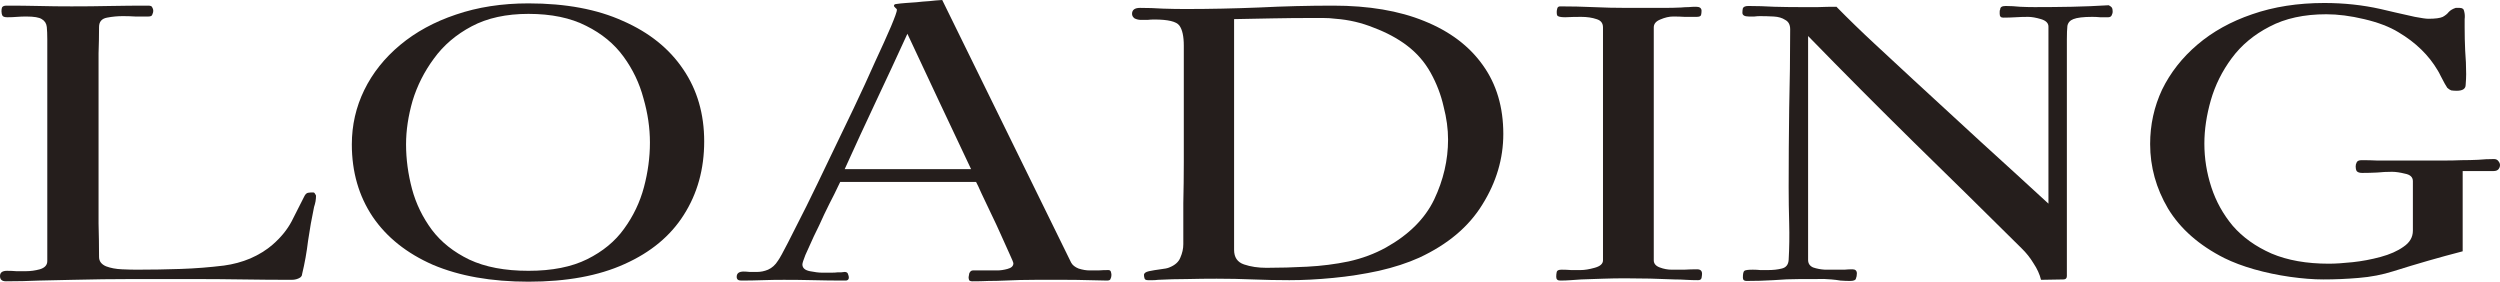 <svg width="71" height="8" viewBox="0 0 71 8" fill="none" xmlns="http://www.w3.org/2000/svg">
<path d="M8.975 5.561C8.975 5.61 8.97 5.664 8.961 5.72C8.952 5.77 8.937 5.823 8.919 5.88C8.853 6.193 8.796 6.512 8.749 6.839C8.711 7.158 8.655 7.474 8.579 7.787C8.579 7.822 8.561 7.854 8.523 7.883C8.457 7.925 8.377 7.947 8.283 7.947C7.821 7.947 7.359 7.943 6.897 7.936C6.436 7.929 5.969 7.925 5.498 7.925C4.923 7.925 4.349 7.925 3.774 7.925C3.208 7.925 2.638 7.933 2.064 7.947C1.743 7.954 1.428 7.961 1.117 7.968C0.806 7.982 0.49 7.989 0.17 7.989C0.057 7.989 0 7.94 0 7.84C0 7.741 0.066 7.691 0.198 7.691C0.292 7.691 0.382 7.695 0.466 7.702C0.561 7.702 0.65 7.702 0.735 7.702C0.867 7.702 0.999 7.684 1.131 7.648C1.272 7.606 1.343 7.528 1.343 7.414V1.119C1.343 0.976 1.338 0.859 1.329 0.767C1.319 0.668 1.272 0.593 1.187 0.543C1.112 0.494 0.966 0.469 0.749 0.469C0.655 0.469 0.565 0.472 0.481 0.479C0.396 0.486 0.306 0.49 0.212 0.49C0.137 0.49 0.09 0.476 0.071 0.447C0.052 0.412 0.042 0.369 0.042 0.32C0.042 0.277 0.047 0.241 0.057 0.213C0.075 0.178 0.118 0.16 0.184 0.16C0.495 0.16 0.801 0.163 1.102 0.17C1.413 0.178 1.724 0.181 2.035 0.181C2.393 0.181 2.756 0.178 3.124 0.17C3.491 0.163 3.854 0.16 4.212 0.16C4.278 0.16 4.316 0.178 4.325 0.213C4.344 0.241 4.353 0.273 4.353 0.309C4.353 0.337 4.344 0.373 4.325 0.415C4.316 0.451 4.278 0.469 4.212 0.469C4.089 0.469 3.967 0.469 3.844 0.469C3.731 0.462 3.614 0.458 3.491 0.458C3.34 0.458 3.19 0.472 3.039 0.501C2.888 0.529 2.813 0.618 2.813 0.767C2.813 1.016 2.808 1.264 2.799 1.513C2.799 1.761 2.799 2.01 2.799 2.258V5.401C2.799 5.713 2.799 6.029 2.799 6.349C2.808 6.668 2.813 6.984 2.813 7.297C2.813 7.418 2.879 7.506 3.011 7.563C3.142 7.613 3.293 7.641 3.463 7.648C3.632 7.656 3.774 7.659 3.887 7.659C4.301 7.659 4.716 7.652 5.131 7.638C5.545 7.624 5.955 7.592 6.36 7.542C6.624 7.506 6.874 7.439 7.109 7.34C7.354 7.233 7.566 7.102 7.746 6.945C7.981 6.739 8.16 6.519 8.283 6.285C8.405 6.043 8.528 5.802 8.65 5.561C8.678 5.511 8.711 5.482 8.749 5.475C8.787 5.468 8.834 5.465 8.89 5.465C8.919 5.465 8.937 5.479 8.947 5.507C8.966 5.529 8.975 5.546 8.975 5.561Z" fill="#251E1C"/>
<path d="M18.458 4.048C18.458 3.636 18.397 3.217 18.274 2.791C18.161 2.365 17.973 1.971 17.709 1.609C17.445 1.246 17.092 0.955 16.649 0.735C16.206 0.508 15.659 0.394 15.009 0.394C14.378 0.394 13.841 0.511 13.398 0.746C12.955 0.98 12.597 1.285 12.324 1.662C12.051 2.031 11.848 2.432 11.716 2.866C11.594 3.292 11.532 3.704 11.532 4.101C11.532 4.52 11.589 4.943 11.702 5.369C11.815 5.788 12.004 6.175 12.267 6.53C12.531 6.878 12.884 7.158 13.327 7.372C13.78 7.585 14.34 7.691 15.009 7.691C15.678 7.691 16.234 7.581 16.677 7.361C17.12 7.141 17.469 6.853 17.723 6.498C17.987 6.136 18.175 5.742 18.288 5.316C18.402 4.889 18.458 4.467 18.458 4.048ZM19.999 4.016C19.999 4.804 19.805 5.5 19.419 6.104C19.042 6.7 18.482 7.166 17.737 7.499C17.002 7.833 16.093 8 15.009 8C13.954 8 13.049 7.84 12.296 7.521C11.551 7.194 10.981 6.739 10.585 6.157C10.19 5.568 9.992 4.882 9.992 4.101C9.992 3.554 10.11 3.039 10.345 2.557C10.581 2.074 10.92 1.648 11.363 1.278C11.806 0.909 12.333 0.621 12.946 0.415C13.568 0.202 14.255 0.096 15.009 0.096C16.065 0.096 16.96 0.263 17.695 0.597C18.439 0.923 19.009 1.381 19.405 1.971C19.801 2.553 19.999 3.235 19.999 4.016Z" fill="#251E1C"/>
<path d="M27.579 4.804C27.277 4.165 26.976 3.526 26.674 2.887C26.373 2.241 26.071 1.598 25.77 0.959C25.478 1.598 25.181 2.237 24.879 2.876C24.578 3.515 24.281 4.158 23.989 4.804H27.579ZM31.565 7.808C31.565 7.851 31.555 7.89 31.537 7.925C31.527 7.954 31.494 7.968 31.438 7.968C31.372 7.968 31.207 7.964 30.943 7.957C30.689 7.95 30.467 7.947 30.279 7.947C29.986 7.947 29.694 7.947 29.402 7.947C29.12 7.947 28.832 7.954 28.54 7.968C28.389 7.975 28.234 7.979 28.074 7.979C27.923 7.986 27.772 7.989 27.621 7.989C27.574 7.989 27.541 7.979 27.523 7.957C27.513 7.929 27.508 7.901 27.508 7.872L27.523 7.787C27.523 7.766 27.532 7.744 27.551 7.723C27.57 7.695 27.598 7.68 27.636 7.68H28.328C28.413 7.68 28.507 7.666 28.611 7.638C28.724 7.609 28.78 7.556 28.78 7.478C28.78 7.457 28.747 7.375 28.681 7.233C28.616 7.084 28.535 6.906 28.441 6.7C28.347 6.487 28.248 6.274 28.144 6.061C28.041 5.848 27.951 5.66 27.876 5.497C27.8 5.326 27.749 5.216 27.72 5.166H23.862C23.834 5.23 23.777 5.348 23.692 5.518C23.607 5.681 23.513 5.87 23.41 6.083C23.315 6.296 23.216 6.505 23.113 6.711C23.018 6.917 22.938 7.095 22.872 7.244C22.816 7.386 22.788 7.474 22.788 7.51C22.788 7.609 22.858 7.673 23 7.702C23.141 7.73 23.259 7.744 23.353 7.744C23.447 7.744 23.532 7.744 23.607 7.744C23.683 7.744 23.744 7.741 23.791 7.734C23.81 7.734 23.843 7.734 23.89 7.734C23.947 7.727 23.98 7.723 23.989 7.723C24.046 7.723 24.078 7.748 24.088 7.798C24.107 7.847 24.111 7.886 24.102 7.915C24.093 7.943 24.069 7.961 24.031 7.968C24.003 7.968 23.97 7.968 23.932 7.968C23.659 7.968 23.381 7.964 23.099 7.957C22.816 7.95 22.538 7.947 22.265 7.947C22.057 7.947 21.855 7.95 21.657 7.957C21.459 7.964 21.256 7.968 21.049 7.968C20.964 7.968 20.922 7.933 20.922 7.862C20.922 7.762 20.988 7.712 21.12 7.712C21.167 7.712 21.223 7.716 21.289 7.723C21.355 7.723 21.426 7.723 21.501 7.723C21.605 7.723 21.709 7.702 21.812 7.659C21.925 7.609 22.02 7.524 22.095 7.403C22.142 7.34 22.236 7.169 22.378 6.892C22.519 6.615 22.693 6.271 22.901 5.859C23.108 5.44 23.325 4.992 23.551 4.517C23.786 4.034 24.017 3.554 24.243 3.079C24.47 2.603 24.672 2.162 24.851 1.758C25.04 1.353 25.19 1.019 25.303 0.756C25.416 0.486 25.473 0.327 25.473 0.277C25.473 0.263 25.459 0.245 25.431 0.224C25.402 0.195 25.388 0.178 25.388 0.17C25.388 0.142 25.402 0.124 25.431 0.117C25.525 0.103 25.624 0.092 25.727 0.085C25.831 0.078 25.93 0.071 26.024 0.064C26.147 0.05 26.269 0.039 26.392 0.032C26.514 0.018 26.637 0.007 26.759 0L30.42 7.457C30.458 7.528 30.528 7.585 30.632 7.627C30.745 7.663 30.849 7.68 30.943 7.68C31.028 7.68 31.113 7.68 31.197 7.68C31.292 7.673 31.386 7.67 31.48 7.67C31.518 7.67 31.541 7.688 31.551 7.723C31.56 7.759 31.565 7.787 31.565 7.808Z" fill="#251E1C"/>
<path d="M41.125 3.963C41.125 3.664 41.083 3.352 40.998 3.025C40.923 2.692 40.8 2.372 40.631 2.067C40.461 1.761 40.235 1.502 39.952 1.289C39.688 1.09 39.377 0.923 39.019 0.788C38.671 0.646 38.308 0.561 37.931 0.533C37.818 0.518 37.7 0.511 37.578 0.511C37.465 0.511 37.352 0.511 37.239 0.511C36.871 0.511 36.504 0.515 36.136 0.522C35.778 0.529 35.415 0.536 35.048 0.543V7.095C35.048 7.308 35.142 7.446 35.33 7.51C35.519 7.574 35.731 7.606 35.966 7.606C36.343 7.606 36.73 7.595 37.125 7.574C37.531 7.553 37.922 7.503 38.299 7.425C38.685 7.34 39.038 7.208 39.359 7.031C40.009 6.668 40.466 6.214 40.73 5.667C40.993 5.113 41.125 4.545 41.125 3.963ZM42.694 3.803C42.694 4.506 42.496 5.174 42.101 5.806C41.714 6.438 41.116 6.942 40.306 7.318C39.976 7.467 39.594 7.592 39.161 7.691C38.737 7.783 38.303 7.851 37.86 7.893C37.417 7.936 37.003 7.957 36.617 7.957C36.277 7.957 35.933 7.95 35.585 7.936C35.246 7.922 34.902 7.915 34.553 7.915C34.28 7.915 34.002 7.918 33.719 7.925C33.436 7.925 33.158 7.933 32.885 7.947C32.838 7.954 32.791 7.957 32.744 7.957C32.697 7.957 32.65 7.957 32.602 7.957C32.546 7.957 32.513 7.94 32.504 7.904C32.494 7.869 32.489 7.837 32.489 7.808C32.489 7.759 32.536 7.723 32.631 7.702C32.734 7.68 32.843 7.663 32.956 7.648C33.078 7.634 33.163 7.617 33.21 7.595C33.37 7.531 33.474 7.439 33.521 7.318C33.578 7.19 33.606 7.063 33.606 6.935C33.606 6.544 33.606 6.157 33.606 5.774C33.615 5.383 33.62 4.992 33.62 4.602V3.622C33.62 3.231 33.62 2.844 33.62 2.461C33.62 2.077 33.62 1.69 33.62 1.3C33.62 1.03 33.578 0.838 33.493 0.724C33.408 0.611 33.173 0.554 32.786 0.554C32.72 0.554 32.654 0.557 32.588 0.565C32.532 0.565 32.471 0.565 32.405 0.565C32.339 0.565 32.277 0.55 32.221 0.522C32.174 0.486 32.15 0.444 32.15 0.394C32.15 0.281 32.226 0.224 32.376 0.224C32.593 0.224 32.81 0.231 33.026 0.245C33.243 0.252 33.455 0.256 33.663 0.256C34.36 0.256 35.057 0.241 35.754 0.213C36.461 0.178 37.163 0.16 37.86 0.16C38.869 0.16 39.731 0.305 40.447 0.597C41.172 0.888 41.728 1.307 42.115 1.854C42.501 2.393 42.694 3.043 42.694 3.803Z" fill="#251E1C"/>
<path d="M48.338 7.776C48.338 7.805 48.333 7.844 48.324 7.893C48.314 7.936 48.281 7.957 48.225 7.957C48.112 7.957 47.999 7.954 47.886 7.947C47.782 7.94 47.674 7.936 47.56 7.936C47.099 7.915 46.628 7.904 46.147 7.904C45.94 7.904 45.733 7.908 45.525 7.915C45.318 7.922 45.111 7.929 44.903 7.936C44.809 7.943 44.71 7.95 44.606 7.957C44.512 7.964 44.413 7.968 44.31 7.968C44.234 7.968 44.197 7.933 44.197 7.862C44.197 7.812 44.201 7.766 44.211 7.723C44.22 7.68 44.267 7.659 44.352 7.659C44.446 7.659 44.536 7.663 44.621 7.67C44.705 7.67 44.795 7.67 44.889 7.67C45.002 7.67 45.134 7.648 45.285 7.606C45.445 7.563 45.525 7.492 45.525 7.393V0.778C45.525 0.657 45.464 0.579 45.341 0.543C45.219 0.501 45.073 0.479 44.903 0.479C44.743 0.479 44.592 0.483 44.451 0.49C44.319 0.49 44.244 0.472 44.225 0.437C44.215 0.423 44.211 0.391 44.211 0.341C44.211 0.312 44.215 0.281 44.225 0.245C44.234 0.202 44.263 0.181 44.31 0.181C44.621 0.181 44.932 0.188 45.242 0.202C45.563 0.217 45.879 0.224 46.19 0.224H46.825C46.976 0.224 47.127 0.224 47.278 0.224C47.438 0.224 47.593 0.22 47.744 0.213C47.82 0.206 47.89 0.202 47.956 0.202C48.032 0.195 48.102 0.192 48.168 0.192C48.272 0.192 48.324 0.231 48.324 0.309C48.324 0.352 48.319 0.391 48.31 0.426C48.3 0.462 48.258 0.479 48.182 0.479C48.069 0.479 47.956 0.479 47.843 0.479C47.739 0.472 47.631 0.469 47.518 0.469C47.405 0.469 47.282 0.497 47.151 0.554C47.028 0.604 46.967 0.678 46.967 0.778V7.393C46.967 7.485 47.023 7.553 47.136 7.595C47.25 7.638 47.363 7.659 47.476 7.659C47.598 7.659 47.716 7.659 47.829 7.659C47.952 7.652 48.074 7.648 48.197 7.648C48.291 7.648 48.338 7.691 48.338 7.776Z" fill="#251E1C"/>
<path d="M60 0.341C60 0.362 59.99 0.394 59.971 0.437C59.953 0.472 59.92 0.49 59.873 0.49C59.797 0.49 59.722 0.49 59.646 0.49C59.571 0.483 59.496 0.479 59.42 0.479C59.166 0.479 58.987 0.501 58.883 0.543C58.789 0.579 58.732 0.643 58.714 0.735C58.704 0.827 58.699 0.955 58.699 1.119V7.84C58.699 7.904 58.666 7.936 58.6 7.936L57.965 7.947C57.927 7.79 57.856 7.634 57.752 7.478C57.658 7.322 57.545 7.18 57.413 7.052C56.396 6.043 55.378 5.042 54.36 4.048C53.343 3.047 52.339 2.038 51.35 1.023V7.382C51.35 7.482 51.397 7.553 51.491 7.595C51.595 7.631 51.708 7.652 51.83 7.659C51.962 7.659 52.075 7.659 52.169 7.659C52.245 7.659 52.316 7.659 52.382 7.659C52.457 7.652 52.532 7.648 52.608 7.648C52.692 7.648 52.735 7.688 52.735 7.766C52.735 7.822 52.725 7.872 52.707 7.915C52.697 7.957 52.641 7.979 52.537 7.979C52.452 7.979 52.363 7.975 52.268 7.968C52.184 7.954 52.099 7.943 52.014 7.936C51.873 7.922 51.727 7.918 51.576 7.925C51.425 7.925 51.279 7.925 51.138 7.925C50.874 7.925 50.615 7.936 50.36 7.957C50.115 7.972 49.861 7.979 49.597 7.979C49.531 7.979 49.498 7.947 49.498 7.883C49.498 7.776 49.512 7.712 49.541 7.691C49.569 7.67 49.649 7.659 49.781 7.659C49.856 7.659 49.927 7.663 49.993 7.67C50.068 7.67 50.139 7.67 50.205 7.67C50.356 7.67 50.487 7.656 50.601 7.627C50.723 7.599 50.789 7.517 50.798 7.382C50.817 7.041 50.822 6.697 50.813 6.349C50.803 6.001 50.798 5.656 50.798 5.316C50.798 4.57 50.803 3.824 50.813 3.079C50.831 2.333 50.841 1.584 50.841 0.831C50.841 0.703 50.794 0.614 50.7 0.565C50.615 0.508 50.506 0.476 50.374 0.469C50.242 0.462 50.111 0.458 49.979 0.458C49.932 0.458 49.88 0.462 49.823 0.469C49.767 0.469 49.715 0.469 49.668 0.469C49.545 0.469 49.484 0.433 49.484 0.362C49.484 0.312 49.489 0.27 49.498 0.234C49.517 0.192 49.569 0.17 49.654 0.17C49.899 0.17 50.144 0.178 50.389 0.192C50.633 0.199 50.879 0.202 51.123 0.202C51.293 0.202 51.463 0.202 51.632 0.202C51.811 0.195 51.986 0.192 52.155 0.192C52.504 0.547 52.862 0.895 53.23 1.236C53.597 1.577 53.965 1.917 54.332 2.258C54.973 2.848 55.614 3.437 56.254 4.027C56.895 4.609 57.536 5.195 58.176 5.784V0.756C58.176 0.657 58.106 0.586 57.965 0.543C57.823 0.501 57.701 0.479 57.597 0.479C57.474 0.479 57.357 0.483 57.244 0.49C57.13 0.497 57.013 0.501 56.89 0.501C56.824 0.501 56.791 0.465 56.791 0.394C56.791 0.373 56.791 0.352 56.791 0.33C56.791 0.302 56.796 0.281 56.806 0.266C56.806 0.202 56.857 0.17 56.961 0.17C57.093 0.17 57.23 0.178 57.371 0.192C57.512 0.199 57.649 0.202 57.781 0.202C58.139 0.202 58.492 0.199 58.841 0.192C59.189 0.185 59.538 0.17 59.887 0.149C59.943 0.178 59.976 0.206 59.986 0.234C59.995 0.256 60 0.291 60 0.341Z" fill="#251E1C"/>
<path d="M71 4.687C71 4.73 70.986 4.769 70.958 4.804C70.929 4.84 70.882 4.858 70.816 4.858H69.94V7.137C69.28 7.308 68.626 7.496 67.975 7.702C67.664 7.801 67.335 7.865 66.986 7.893C66.647 7.922 66.312 7.936 65.982 7.936C65.7 7.936 65.384 7.911 65.035 7.862C64.687 7.812 64.347 7.741 64.018 7.648C63.697 7.556 63.415 7.45 63.17 7.329C62.454 6.967 61.921 6.498 61.572 5.923C61.233 5.348 61.064 4.737 61.064 4.091C61.064 3.544 61.177 3.029 61.403 2.546C61.639 2.063 61.973 1.637 62.406 1.268C62.84 0.898 63.358 0.611 63.961 0.405C64.574 0.192 65.257 0.085 66.011 0.085C66.567 0.085 67.099 0.142 67.608 0.256C67.693 0.277 67.829 0.309 68.018 0.352C68.206 0.394 68.395 0.437 68.583 0.479C68.772 0.515 68.899 0.533 68.965 0.533C69.163 0.533 69.299 0.515 69.375 0.479C69.45 0.437 69.507 0.391 69.544 0.341C69.591 0.291 69.657 0.252 69.742 0.224H69.855C69.93 0.224 69.973 0.256 69.982 0.32C70.001 0.391 70.006 0.465 69.996 0.543C69.996 0.621 69.996 0.7 69.996 0.778C69.996 0.998 70.001 1.218 70.011 1.438C70.029 1.658 70.039 1.882 70.039 2.109C70.039 2.194 70.034 2.294 70.025 2.407C70.025 2.521 69.94 2.578 69.77 2.578C69.714 2.578 69.662 2.574 69.615 2.567C69.577 2.553 69.54 2.528 69.502 2.493C69.492 2.478 69.469 2.439 69.431 2.376C69.393 2.304 69.356 2.233 69.318 2.162C69.28 2.084 69.252 2.031 69.233 2.003C68.979 1.569 68.607 1.207 68.117 0.916C67.862 0.76 67.537 0.636 67.141 0.543C66.755 0.451 66.397 0.405 66.067 0.405C65.436 0.405 64.899 0.522 64.456 0.756C64.013 0.984 63.655 1.282 63.382 1.651C63.108 2.02 62.911 2.418 62.788 2.844C62.666 3.27 62.604 3.682 62.604 4.08C62.604 4.499 62.67 4.911 62.802 5.316C62.934 5.72 63.137 6.086 63.41 6.413C63.693 6.739 64.06 7.002 64.512 7.201C64.965 7.393 65.507 7.489 66.138 7.489C66.326 7.489 66.552 7.474 66.816 7.446C67.08 7.418 67.344 7.368 67.608 7.297C67.872 7.226 68.088 7.13 68.258 7.009C68.437 6.889 68.526 6.736 68.526 6.551V5.145C68.526 5.032 68.451 4.96 68.3 4.932C68.159 4.897 68.037 4.879 67.933 4.879C67.791 4.879 67.65 4.886 67.509 4.9C67.368 4.907 67.226 4.911 67.085 4.911C67.01 4.911 66.958 4.893 66.929 4.858C66.91 4.822 66.901 4.779 66.901 4.73C66.901 4.687 66.91 4.648 66.929 4.613C66.948 4.57 66.995 4.549 67.071 4.549C67.222 4.549 67.368 4.552 67.509 4.559C67.65 4.559 67.796 4.559 67.947 4.559H68.951C69.111 4.559 69.271 4.559 69.431 4.559C69.591 4.559 69.751 4.556 69.912 4.549C70.072 4.549 70.227 4.545 70.378 4.538C70.529 4.524 70.68 4.517 70.83 4.517C70.887 4.517 70.929 4.538 70.958 4.581C70.986 4.616 71 4.652 71 4.687Z" fill="#251E1C"/>
</svg>
